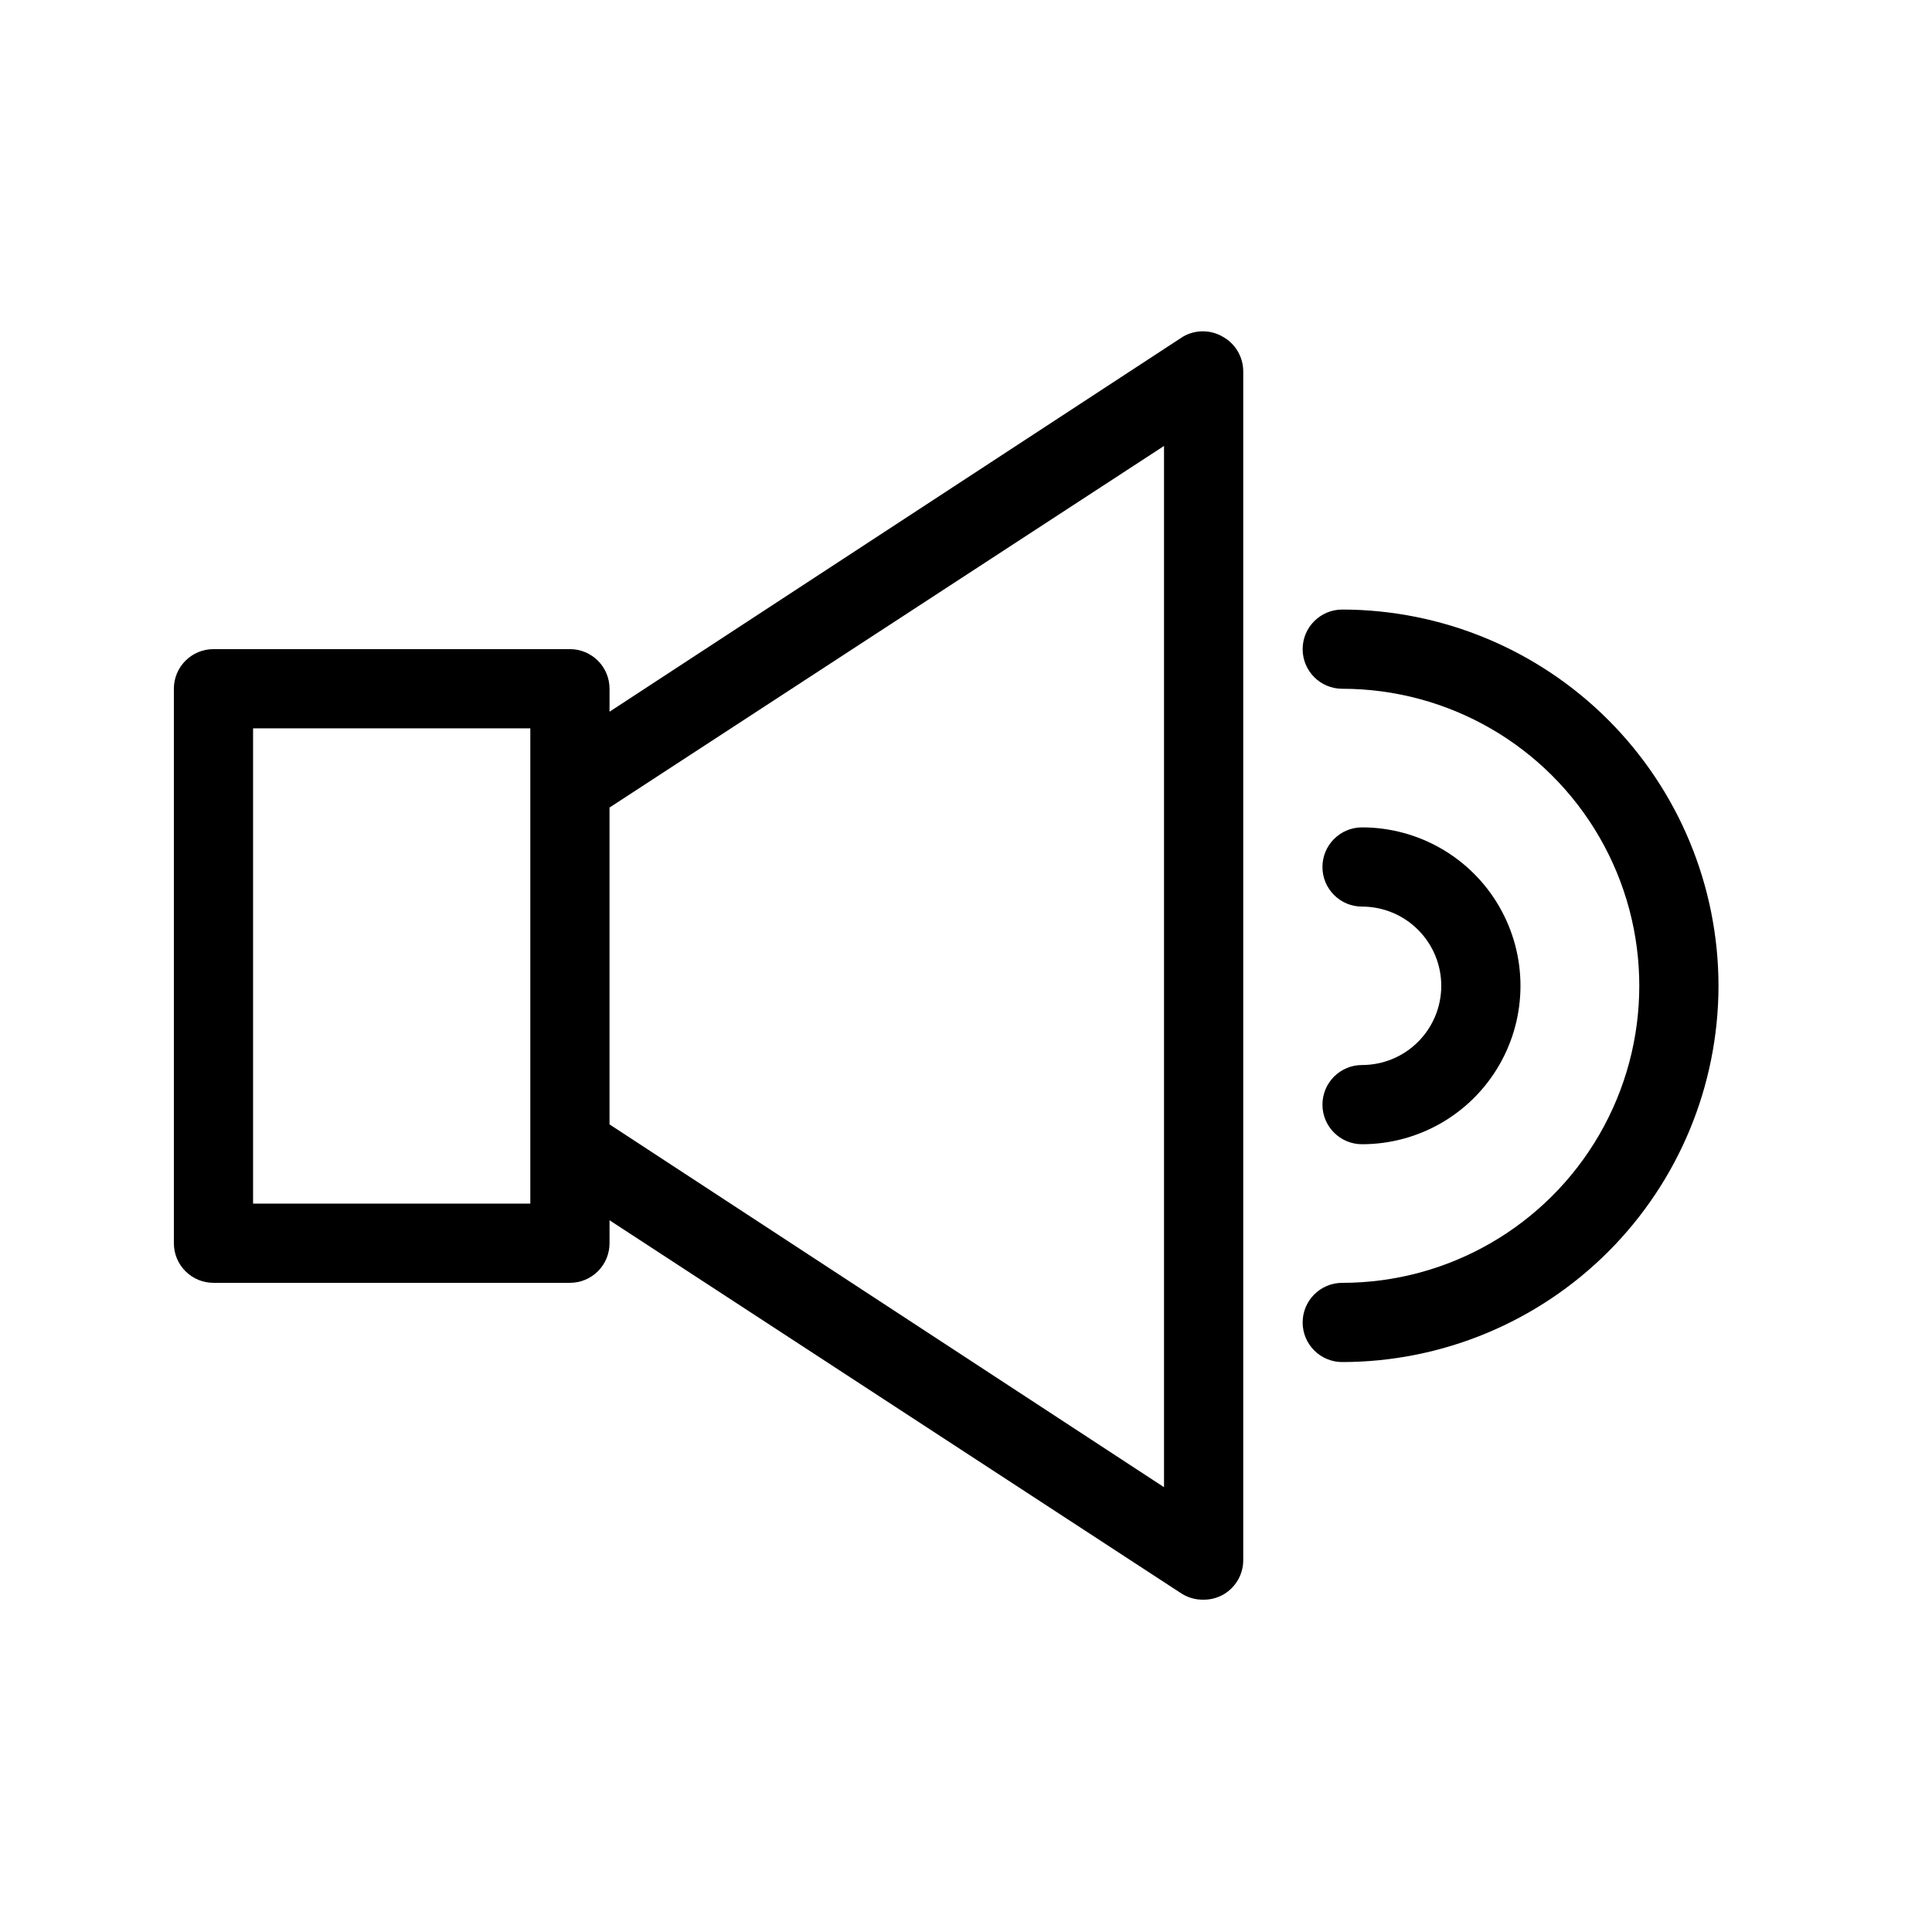 <?xml version="1.0" encoding="UTF-8"?>
<!-- Uploaded to: SVG Repo, www.svgrepo.com, Generator: SVG Repo Mixer Tools -->
<svg fill="#000000" width="800px" height="800px" version="1.1" viewBox="144 144 512 512" xmlns="http://www.w3.org/2000/svg">
 <g>
  <path d="m468.01 233.21c-3.246-1.875-7.246-1.875-10.496 0l-151.98 99.398v-6.086c0-2.785-1.105-5.453-3.074-7.422s-4.641-3.074-7.422-3.074h-94.465c-5.797 0-10.496 4.699-10.496 10.496v146.95c0 2.781 1.105 5.453 3.074 7.418 1.969 1.969 4.637 3.074 7.422 3.074h94.465c2.781 0 5.453-1.105 7.422-3.074 1.969-1.965 3.074-4.637 3.074-7.418v-6.086l151.67 98.977v-0.004c1.73 1.074 3.734 1.621 5.773 1.574 1.758 0.012 3.488-0.422 5.035-1.258 3.375-1.848 5.469-5.391 5.461-9.238v-314.88c0.047-3.883-2.051-7.477-5.461-9.344zm-183.47 229.76h-73.473v-125.95h73.473zm167.94 75.152-146.95-96.145v-83.969l146.95-95.828z"/>
  <path d="m525.95 405.25c0-5.566-2.211-10.906-6.148-14.844-3.934-3.938-9.273-6.148-14.844-6.148-5.797 0-10.496-4.699-10.496-10.496 0-5.797 4.699-10.496 10.496-10.496 15 0 28.863 8.004 36.359 20.992 7.5 12.992 7.5 28.996 0 41.984-7.496 12.992-21.359 20.992-36.359 20.992-5.797 0-10.496-4.699-10.496-10.496s4.699-10.496 10.496-10.496c5.57 0 10.91-2.211 14.844-6.148 3.938-3.938 6.148-9.277 6.148-14.844z"/>
  <path d="m599.42 405.25c-0.027 26.438-10.539 51.785-29.234 70.477-18.695 18.695-44.039 29.207-70.477 29.234-5.797 0-10.496-4.699-10.496-10.496 0-5.797 4.699-10.496 10.496-10.496 28.125 0 54.113-15.004 68.172-39.359 14.062-24.355 14.062-54.363 0-78.719-14.059-24.355-40.047-39.359-68.172-39.359-5.797 0-10.496-4.699-10.496-10.496s4.699-10.496 10.496-10.496c26.438 0.027 51.781 10.543 70.477 29.234 18.695 18.695 29.207 44.039 29.234 70.477z"/>
 </g>
</svg>